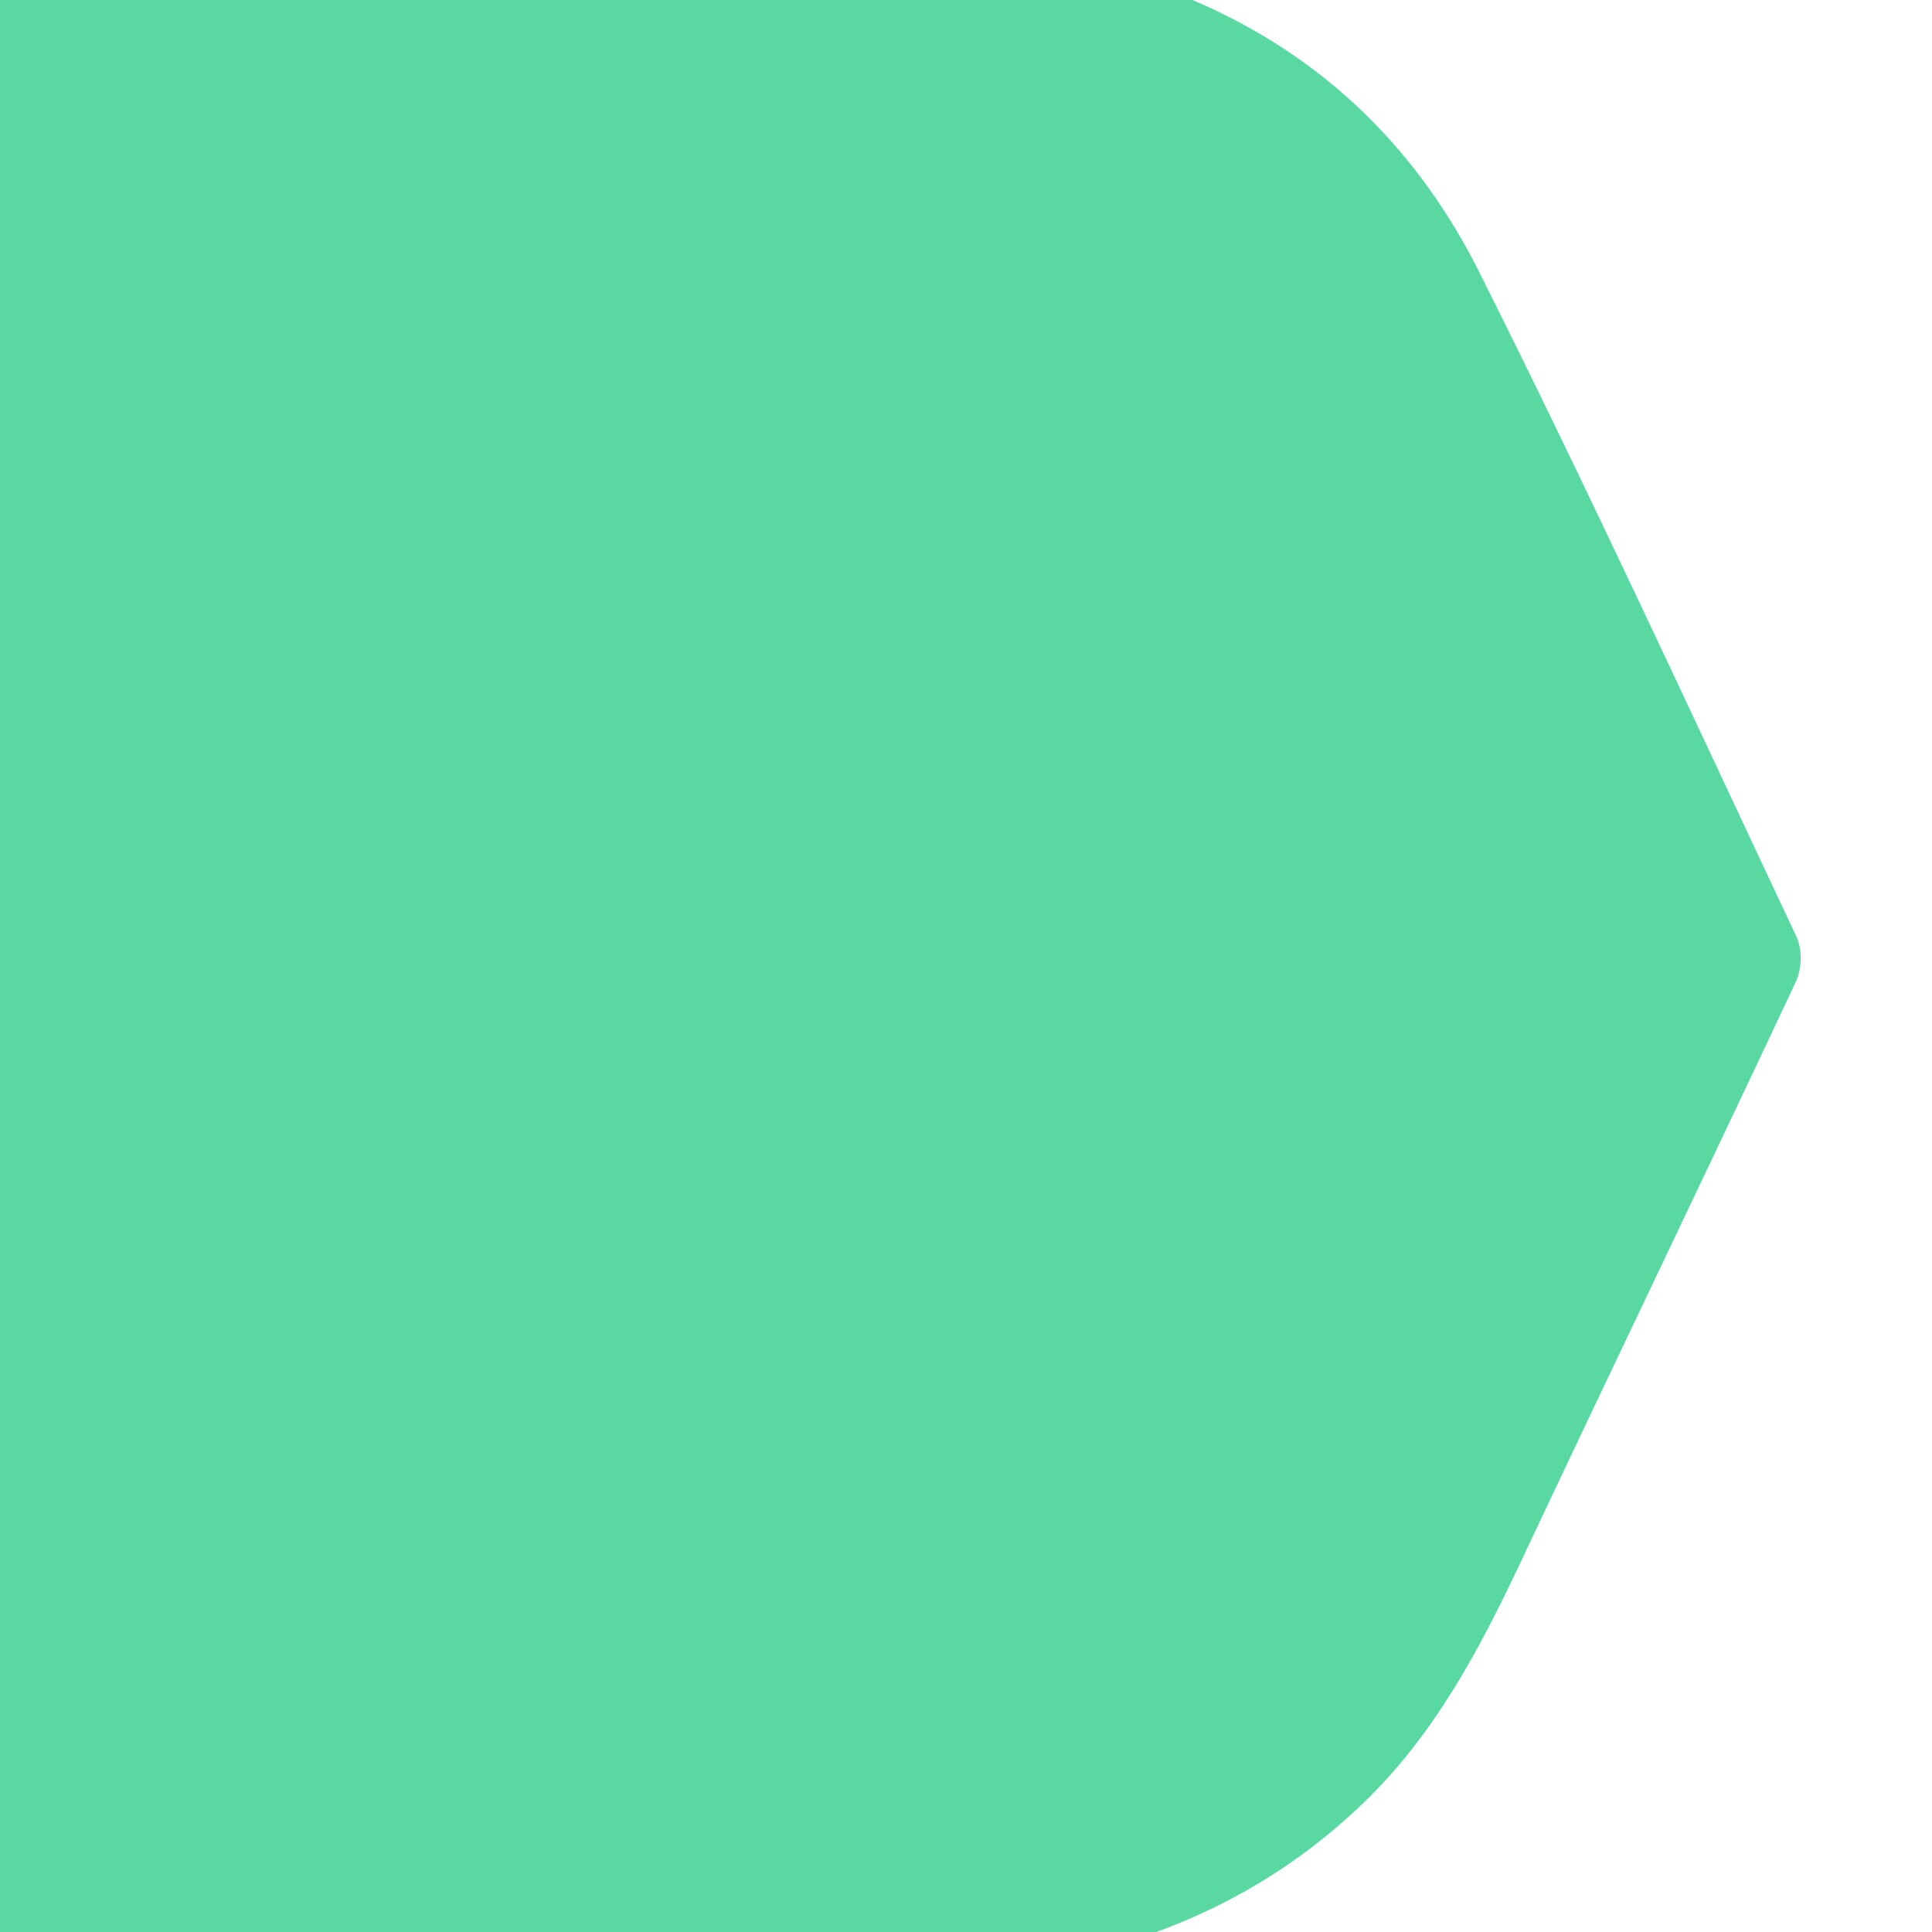<svg width="50" height="50" viewBox="0 0 50 50" fill="none" xmlns="http://www.w3.org/2000/svg">
<g filter="url(#filter0_ii_11_976)">
<path d="M9.094 51.168C14.832 51.168 20.574 51.257 26.309 51.138C30.754 51.046 34.889 49.901 38.237 46.707C40.112 44.918 41.286 42.699 42.369 40.397C44.724 35.394 47.126 30.411 49.478 25.404C49.631 25.079 49.645 24.564 49.493 24.244C46.79 18.501 44.133 12.728 41.289 7.054C38.937 2.36 34.967 -0.276 29.818 -1.167C27.41 -1.582 24.986 -1.68 22.547 -1.54C22.398 -1.531 22.249 -1.534 22.1 -1.534C12.584 -1.513 3.072 -1.492 -6.444 -1.468C-7.213 -1.468 -7.985 -1.418 -8.754 -1.453C-9.267 -1.477 -9.541 -1.319 -9.765 -0.833C-11.771 3.595 -13.211 8.199 -14.108 12.976C-15.277 19.193 -15.492 25.452 -14.827 31.738C-14.138 38.224 -12.495 44.566 -9.777 50.509C-9.544 51.019 -9.267 51.183 -8.716 51.18C-2.78 51.159 3.158 51.168 9.094 51.168C9.094 51.204 9.094 51.132 9.094 51.168Z" fill="#59D8A1"/>
</g>
<defs>
<filter id="filter0_ii_11_976" x="-17.2" y="-1.6" width="66.8" height="52.8" filterUnits="userSpaceOnUse" color-interpolation-filters="sRGB">
<feFlood flood-opacity="0" result="BackgroundImageFix"/>
<feBlend mode="normal" in="SourceGraphic" in2="BackgroundImageFix" result="shape"/>
<feColorMatrix in="SourceAlpha" type="matrix" values="0 0 0 0 0 0 0 0 0 0 0 0 0 0 0 0 0 0 127 0" result="hardAlpha"/>
<feOffset dx="-2"/>
<feGaussianBlur stdDeviation="1.5"/>
<feComposite in2="hardAlpha" operator="arithmetic" k2="-1" k3="1"/>
<feColorMatrix type="matrix" values="0 0 0 0 0.106 0 0 0 0 0.157 0 0 0 0 0.251 0 0 0 0.2 0"/>
<feBlend mode="normal" in2="shape" result="effect1_innerShadow_11_976"/>
<feColorMatrix in="SourceAlpha" type="matrix" values="0 0 0 0 0 0 0 0 0 0 0 0 0 0 0 0 0 0 127 0" result="hardAlpha"/>
<feOffset dx="-1"/>
<feGaussianBlur stdDeviation="0.5"/>
<feComposite in2="hardAlpha" operator="arithmetic" k2="-1" k3="1"/>
<feColorMatrix type="matrix" values="0 0 0 0 0 0 0 0 0 0 0 0 0 0 0 0 0 0 0.15 0"/>
<feBlend mode="normal" in2="effect1_innerShadow_11_976" result="effect2_innerShadow_11_976"/>
</filter>
</defs>
</svg>

